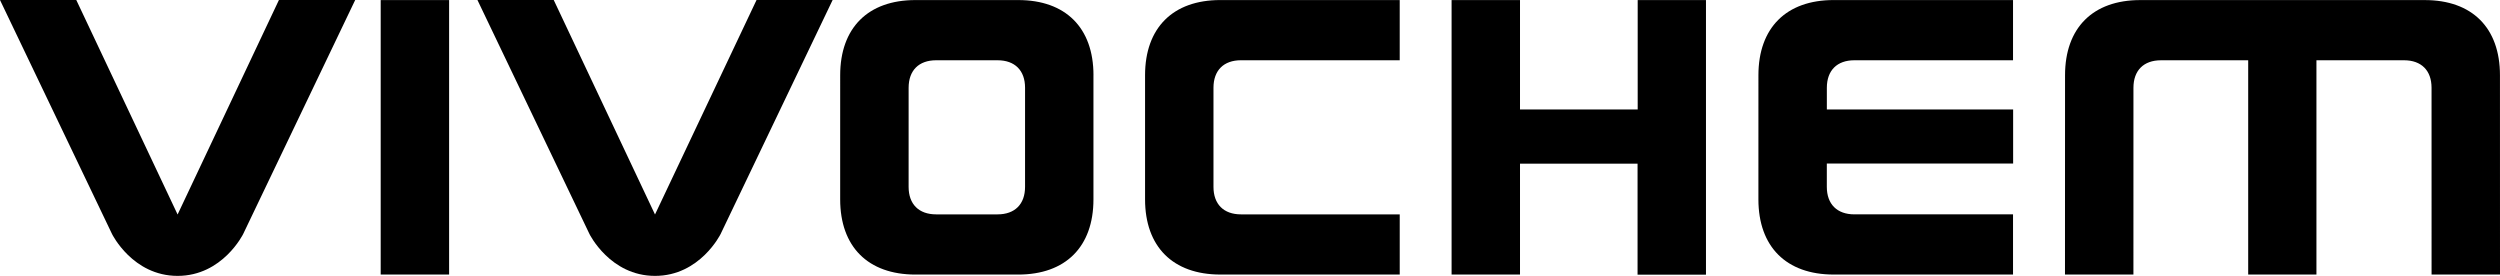 <?xml version="1.0" encoding="UTF-8" standalone="no"?><svg width="1921" height="212" viewBox="0 0 1921 212" fill="none" xmlns="http://www.w3.org/2000/svg">
<g clip-path="url(#clip0_97_580)">
<path d="M766.498 164.724H719.338C706.006 164.724 698.178 156.891 698.178 143.586L698.188 67.445C698.188 54.121 706.016 46.307 719.338 46.307H766.498C779.83 46.307 787.658 54.14 787.658 67.445L787.648 143.586C787.648 156.9 779.82 164.724 766.498 164.724ZM840.226 57.816C840.226 21.339 818.846 0.048 782.404 0.048H703.403C667 0.048 645.6 21.416 645.6 57.816L645.59 153.204C645.59 189.586 666.971 210.973 703.413 210.973H782.404C818.807 210.973 840.207 189.605 840.207 153.204V57.807M214.326 0L136.468 164.82L58.619 0H0L86.099 179.852C86.099 179.852 101.909 211.99 136.468 211.99C171.027 211.99 186.836 179.852 186.836 179.852L272.936 0H214.326Z" fill="black"/>
<path d="M581.327 0L503.305 164.82L425.485 0H366.866L452.965 179.852C452.965 179.852 468.775 211.99 503.334 211.99C537.893 211.99 553.703 179.852 553.703 179.852L639.792 0H581.327ZM345.092 210.944H292.523V0.058H345.092V210.944Z" fill="black"/>
<path d="M1920.97 57.826C1920.97 21.349 1899.57 0.058 1863.15 0.058H1644.57C1608.17 0.058 1586.78 21.426 1586.78 57.826L1586.73 210.963H1639.32L1639.34 67.454C1639.34 54.15 1647.16 46.316 1660.49 46.316H1727.51V210.944H1779.95V46.307H1847.23C1860.57 46.307 1868.4 54.14 1868.4 67.445L1868.42 210.954H1921L1920.97 57.816M1258.4 0.058V84.09H1167.97V0.058H1115.4V210.954H1167.97V125.751H1258.3V211.04H1310.87V0.058H1258.3M1075.54 164.724H953.586C940.254 164.724 932.435 156.891 932.435 143.586V67.435C932.435 54.111 940.254 46.297 953.586 46.297H1075.54V0.038H937.67C901.267 0.038 879.867 21.406 879.867 57.807V153.195C879.867 189.576 901.267 210.963 937.689 210.963H1075.55V164.714M1424.9 46.288H1546.81V0.038H1408.98C1372.57 0.038 1351.17 21.406 1351.17 57.807L1351.16 153.195C1351.16 189.576 1372.56 210.963 1408.98 210.963H1546.81V164.714H1424.9C1411.59 164.714 1403.73 156.881 1403.73 143.576V125.655H1546.89V84.09H1403.75V67.445C1403.75 54.121 1411.59 46.307 1424.9 46.307" fill="black"/>
</g>
<defs>
<clipPath id="clip0_97_580">
<rect width="1921" height="212" fill="white"/>
</clipPath>
</defs>
</svg>
